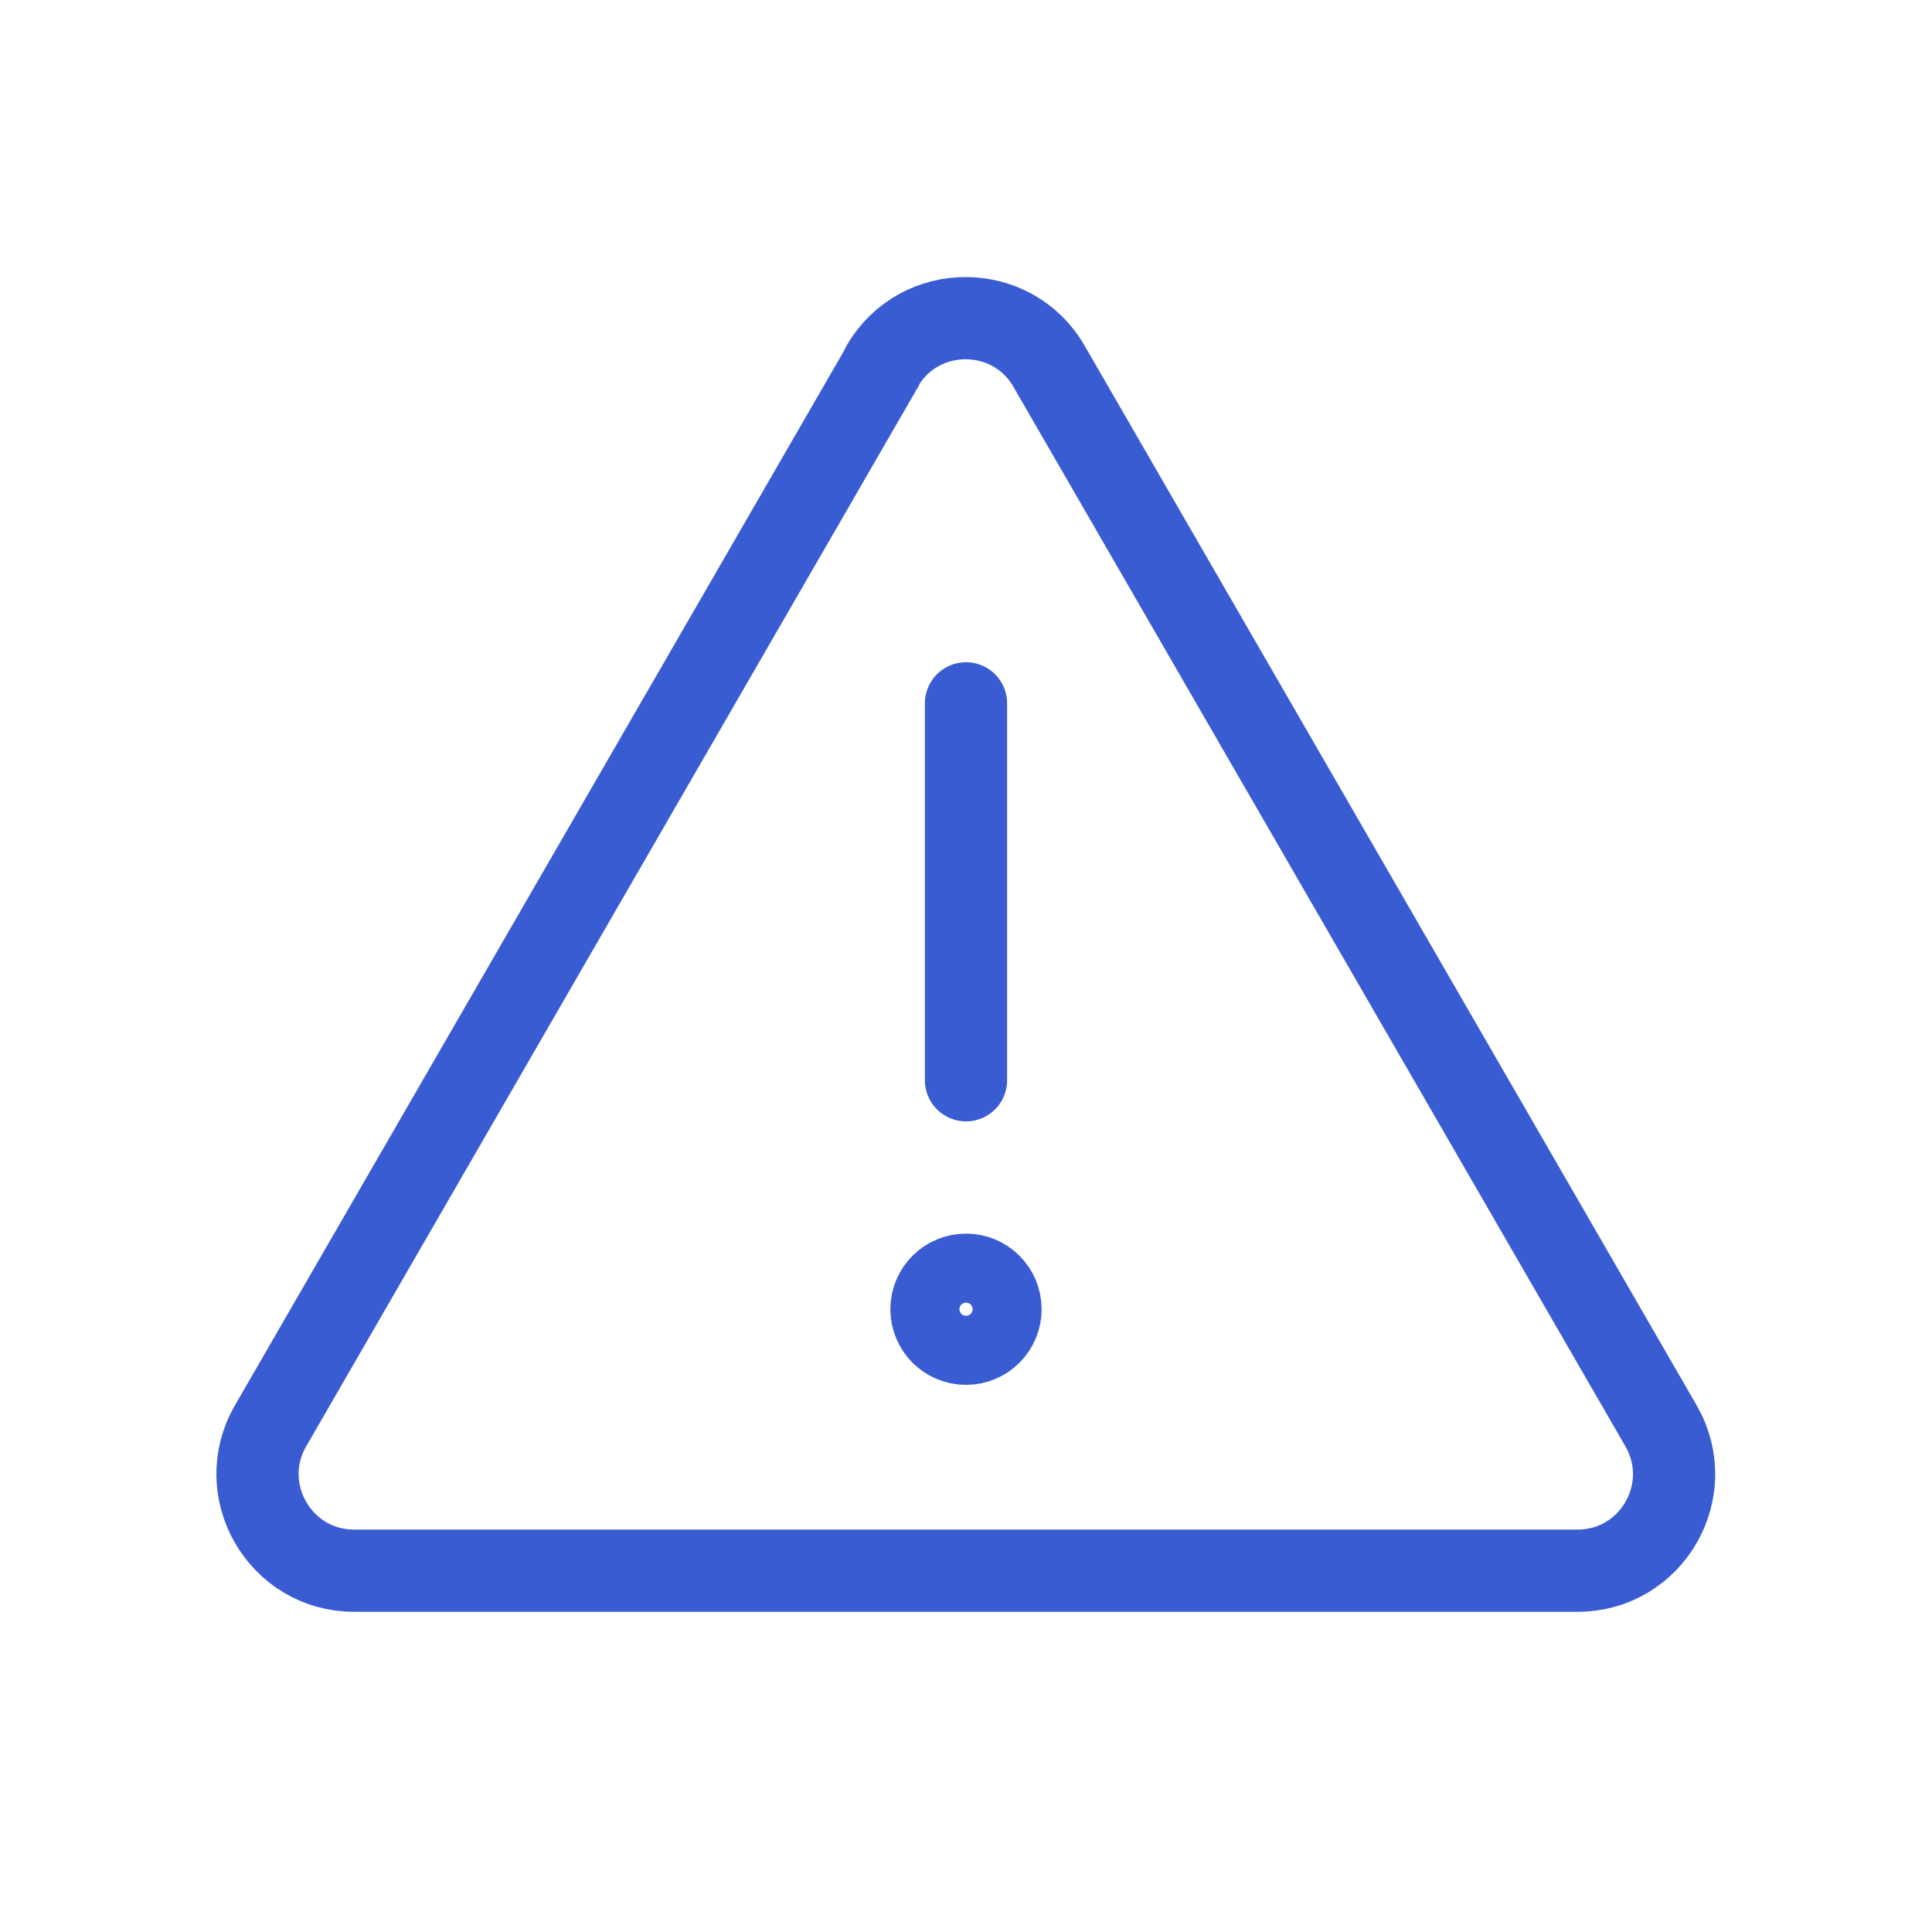 <?xml version="1.0" encoding="UTF-8"?>
<svg id="Layer_1" data-name="Layer 1" xmlns="http://www.w3.org/2000/svg" viewBox="0 0 47 47">
  <defs>
    <style>
      .cls-1 {
        fill: none;
        stroke: #395cd3;
        stroke-linecap: round;
        stroke-linejoin: round;
        stroke-width: 2px;
      }
    </style>
  </defs>
  <path class="cls-1" d="M21.47,8.91l-14.89,25.78c-.9,1.56.23,3.52,2.03,3.52h29.77c1.8,0,2.93-1.95,2.03-3.52l-14.89-25.78c-.9-1.56-3.16-1.56-4.06,0Z"/>
  <line class="cls-1" x1="23.5" y1="17.11" x2="23.5" y2="26.28"/>
  <circle class="cls-1" cx="23.5" cy="31.85" r=".84"/>
</svg>